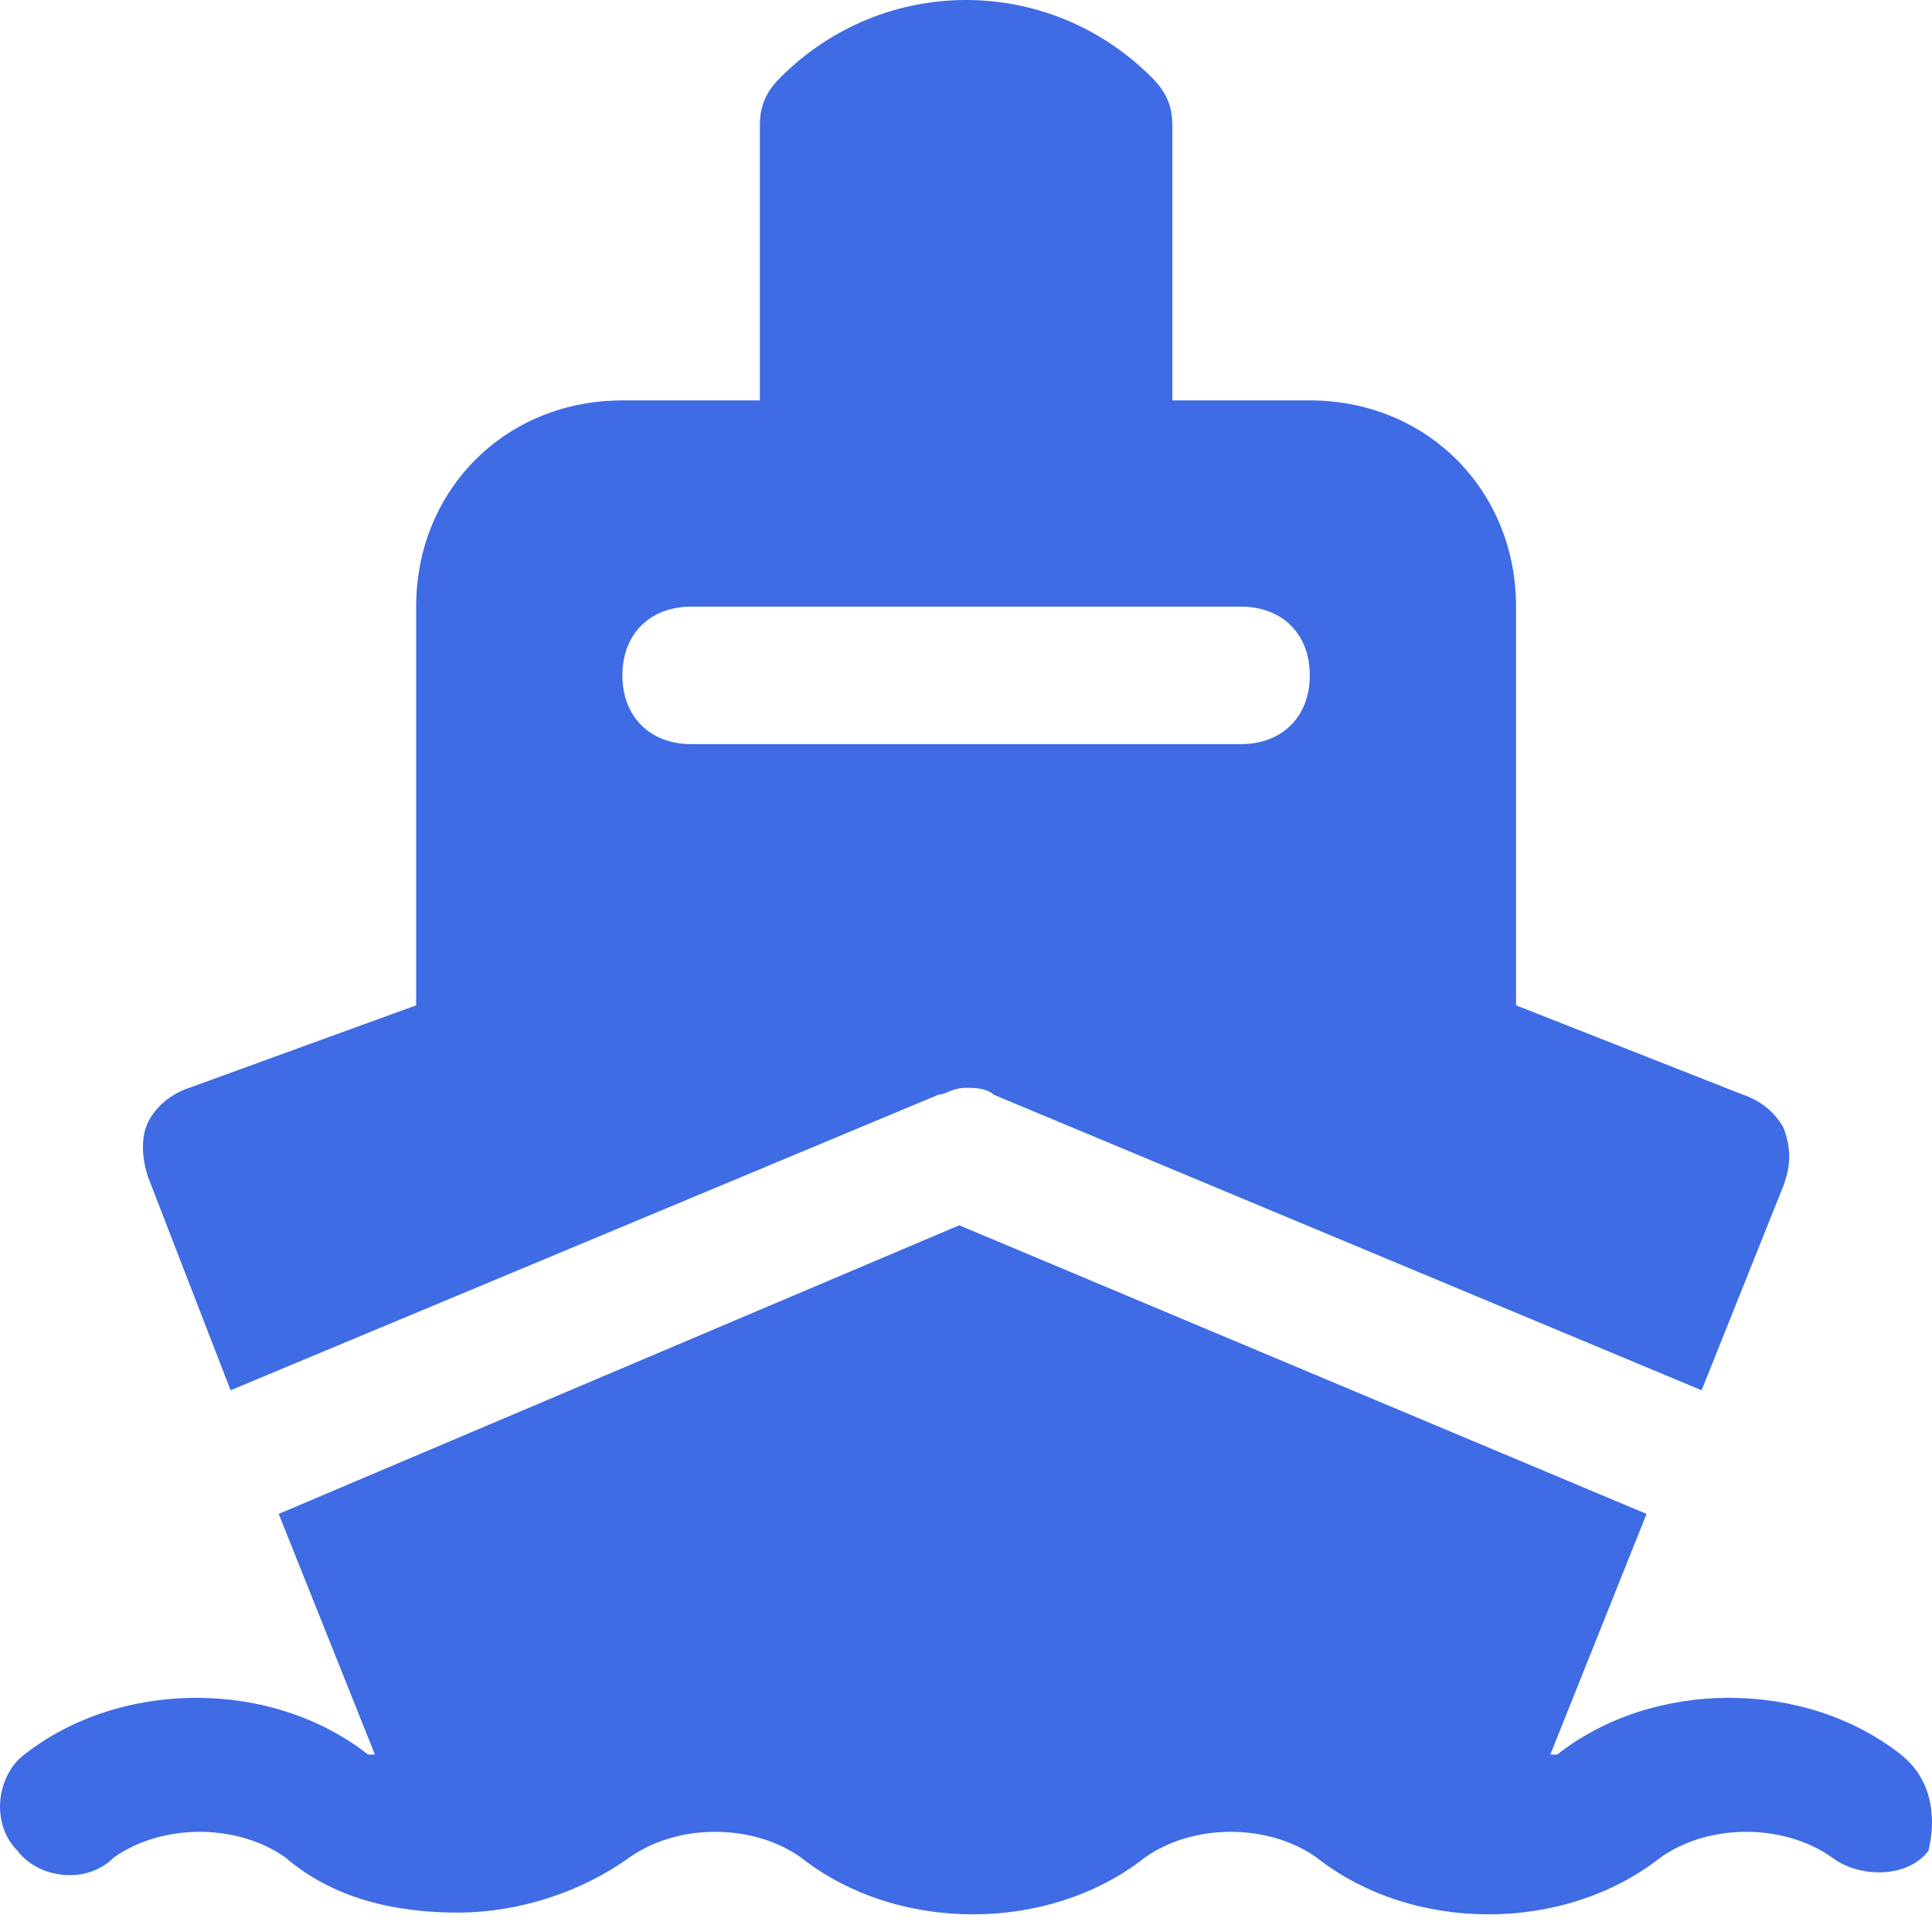<svg width="20" height="20" viewBox="0 0 20 20" fill="none" xmlns="http://www.w3.org/2000/svg">
<g clip-path="url(#clip0_626_15155)">
<path d="M19.678 18.163C18.682 17.38 17.116 17.38 16.12 18.163H16.049L17.045 15.672L9.93 12.684L2.885 15.672L3.881 18.163H3.81C2.814 17.38 1.249 17.38 0.252 18.163C-0.032 18.376 -0.103 18.874 0.181 19.159C0.395 19.444 0.893 19.515 1.177 19.23C1.675 18.874 2.458 18.874 2.956 19.23C3.454 19.657 4.095 19.799 4.735 19.799C5.376 19.799 6.016 19.586 6.514 19.23C7.012 18.874 7.795 18.874 8.293 19.23C9.289 20.013 10.855 20.013 11.851 19.23C12.349 18.874 13.132 18.874 13.63 19.23C14.626 20.013 16.192 20.013 17.188 19.23C17.686 18.874 18.468 18.874 18.967 19.23C19.251 19.444 19.749 19.444 19.963 19.159C20.034 18.874 20.034 18.447 19.678 18.163Z" fill="#3F6CE4"/>
<path d="M2.387 14.392L9.716 11.332C9.787 11.332 9.859 11.261 10.001 11.261C10.072 11.261 10.214 11.261 10.286 11.332L17.615 14.392L18.469 12.257C18.54 12.043 18.54 11.901 18.469 11.688C18.397 11.545 18.255 11.403 18.042 11.332L15.694 10.407V6.28C15.694 5.07 14.768 4.145 13.559 4.145H12.136V1.299C12.136 1.085 12.065 0.943 11.922 0.801C10.855 -0.267 9.147 -0.267 8.08 0.801C7.937 0.943 7.866 1.085 7.866 1.299V4.145H6.443C5.233 4.145 4.308 5.07 4.308 6.28V10.407L1.96 11.261C1.747 11.332 1.604 11.474 1.533 11.616C1.462 11.759 1.462 11.972 1.533 12.186L2.387 14.392ZM7.155 6.28H12.847C13.274 6.28 13.559 6.564 13.559 6.991C13.559 7.418 13.274 7.703 12.847 7.703H7.155C6.728 7.703 6.443 7.418 6.443 6.991C6.443 6.564 6.728 6.28 7.155 6.28Z" fill="#3F6CE4"/>
</g>
<defs>
<clipPath id="clip0_626_15155">
<rect width="20" height="20" fill="white"/>
</clipPath>
</defs>
</svg>
